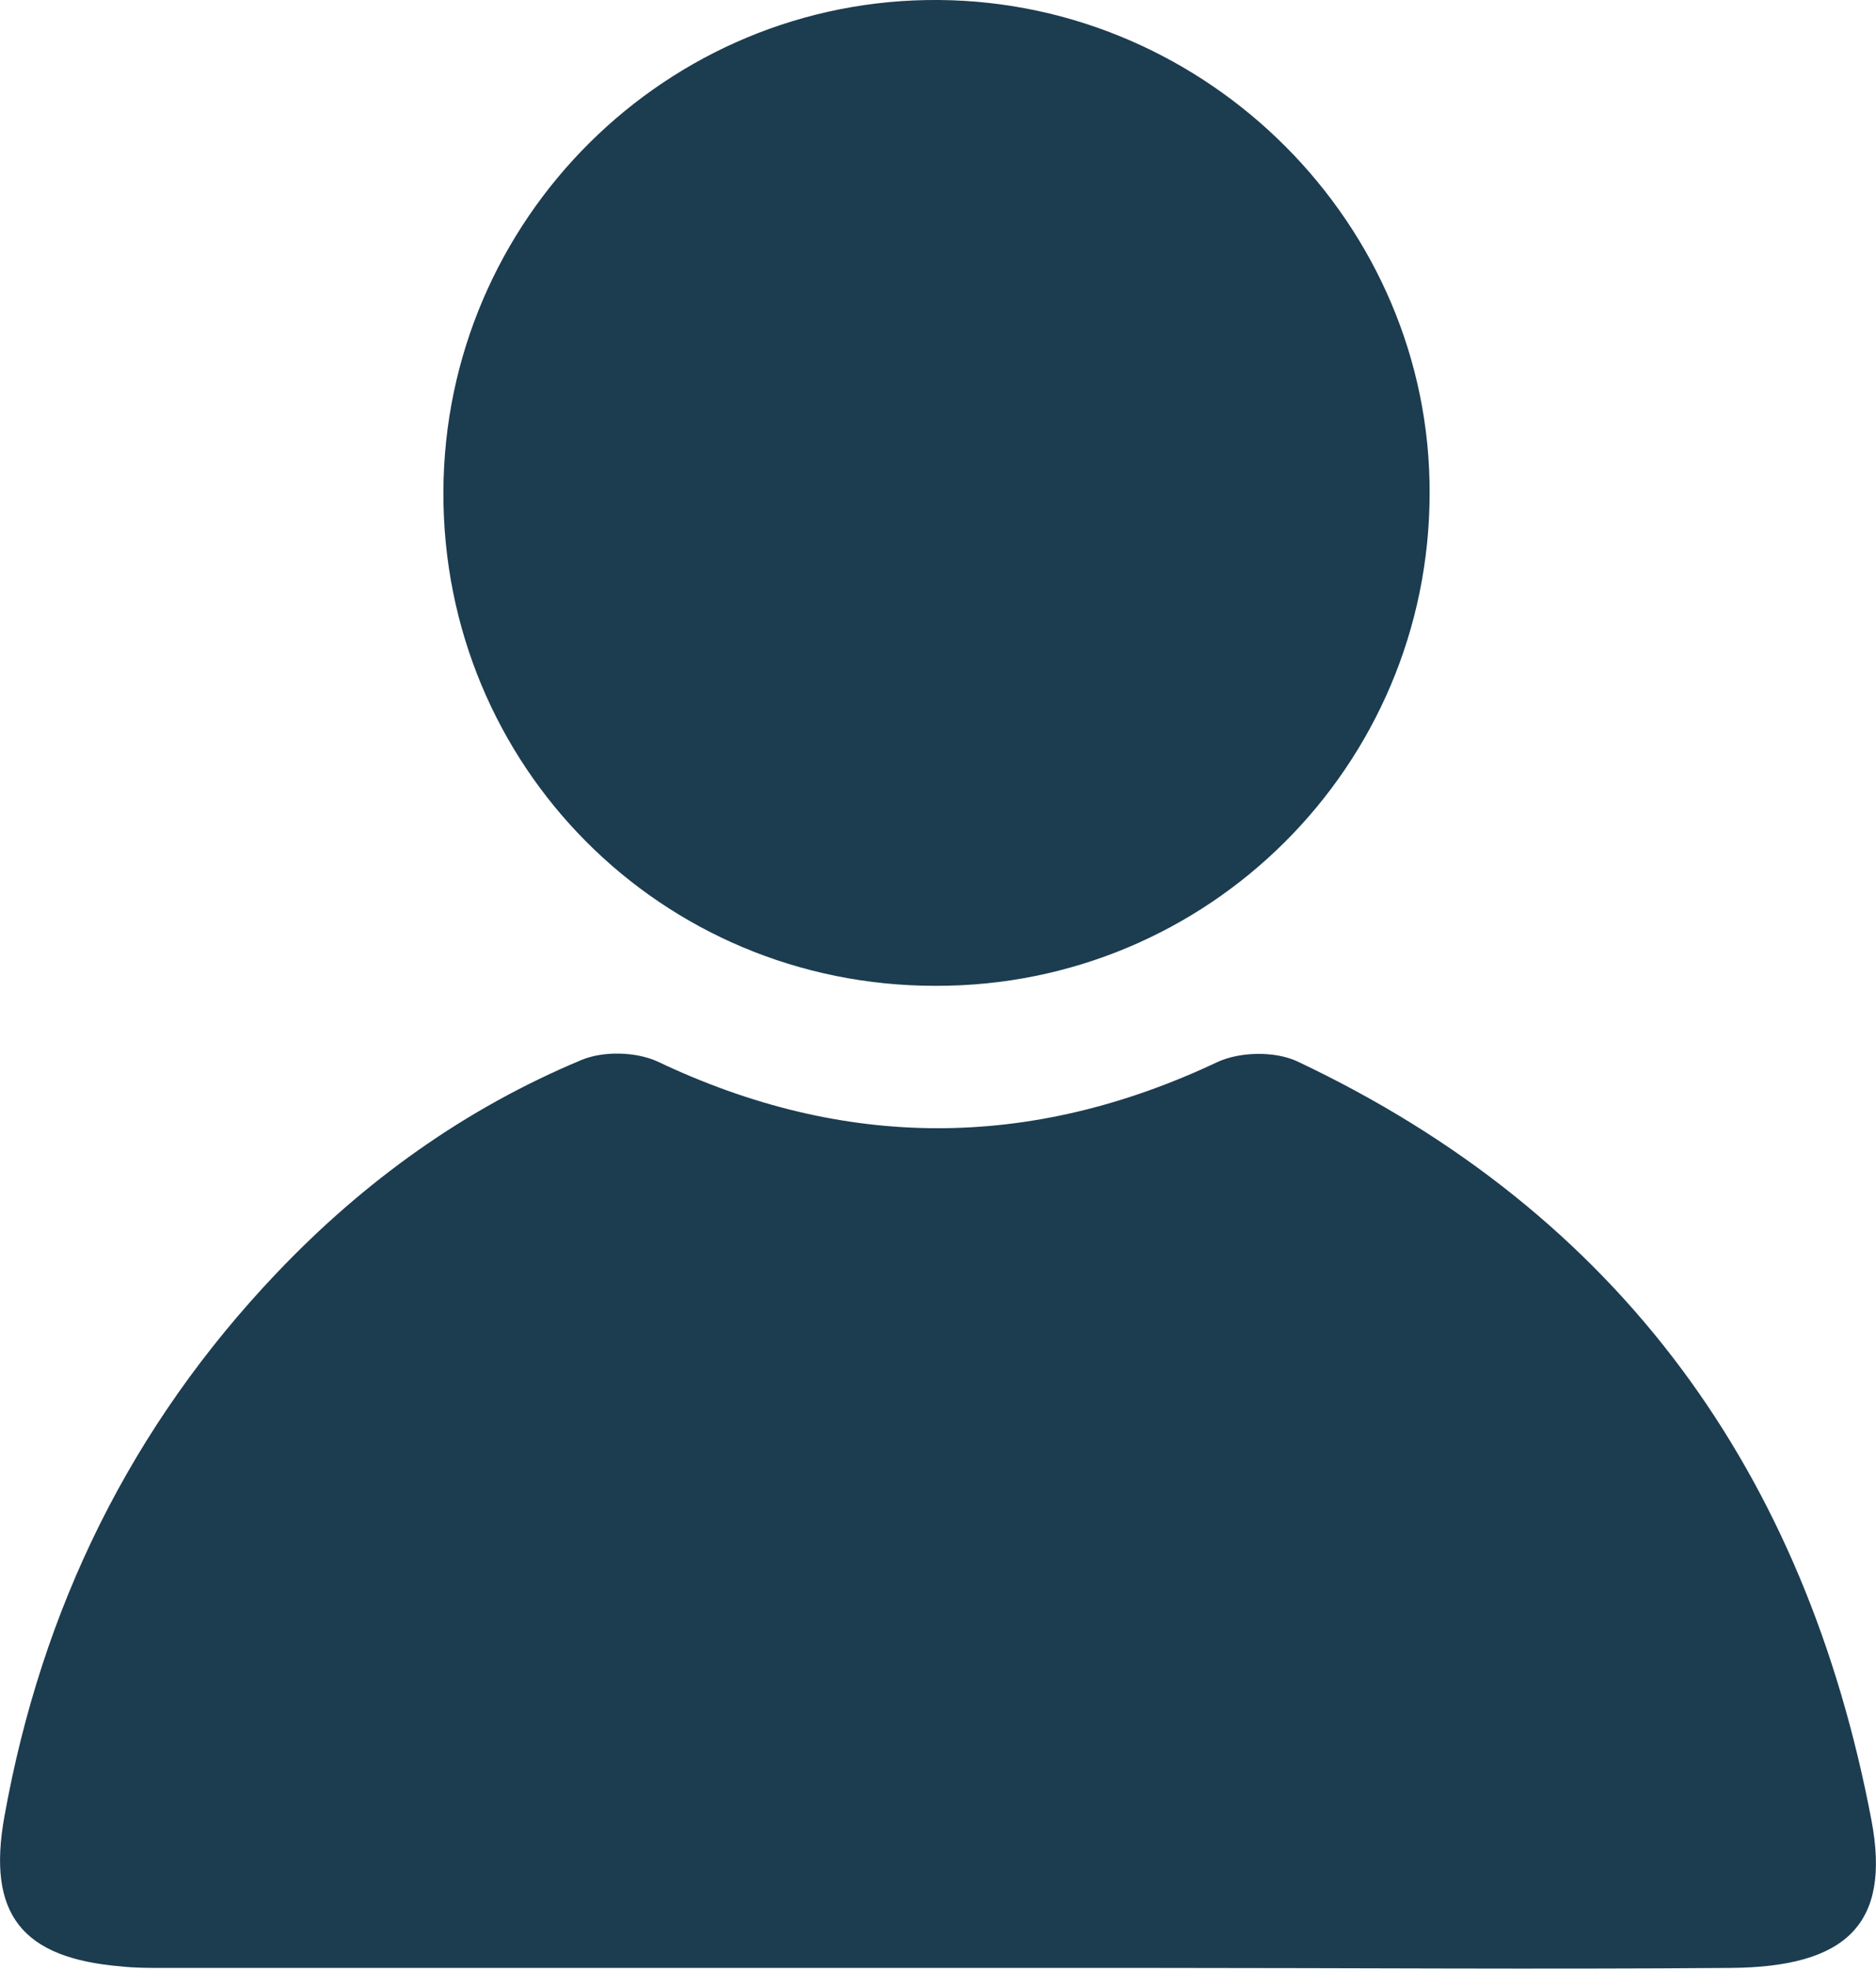 <?xml version="1.0" encoding="UTF-8"?>
<svg id="Ebene_2" data-name="Ebene 2" xmlns="http://www.w3.org/2000/svg" viewBox="0 0 25.09 26.32">
  <defs>
    <style>
      .cls-1 {
        fill: #1c3c50;
      }
    </style>
  </defs>
  <g id="Ebene_1-2" data-name="Ebene 1">
    <g>
      <path class="cls-1" d="M12.49,26.31c-3.44,0-6.88,0-10.32,0-.18,0-.37,0-.55-.02-1.32-.11-1.8-.69-1.56-2.01.5-2.78,1.69-5.21,3.64-7.26,1.17-1.23,2.52-2.2,4.08-2.85.29-.12.72-.11,1.01.02,2.5,1.19,4.99,1.19,7.49.01.3-.14.77-.15,1.07-.01,4.32,2.04,6.8,5.51,7.68,10.15.26,1.38-.33,1.96-1.89,1.97-2.54.02-5.09,0-7.63,0-1.01,0-2.02,0-3.03,0Z"/>
      <path class="cls-1" d="M12.51,13.18c-3.67,0-6.59-2.94-6.58-6.6C5.94,2.93,8.92-.03,12.56,0c3.6.03,6.57,3,6.56,6.59,0,3.65-2.96,6.6-6.61,6.59Z"/>
    </g>
  </g>
</svg>